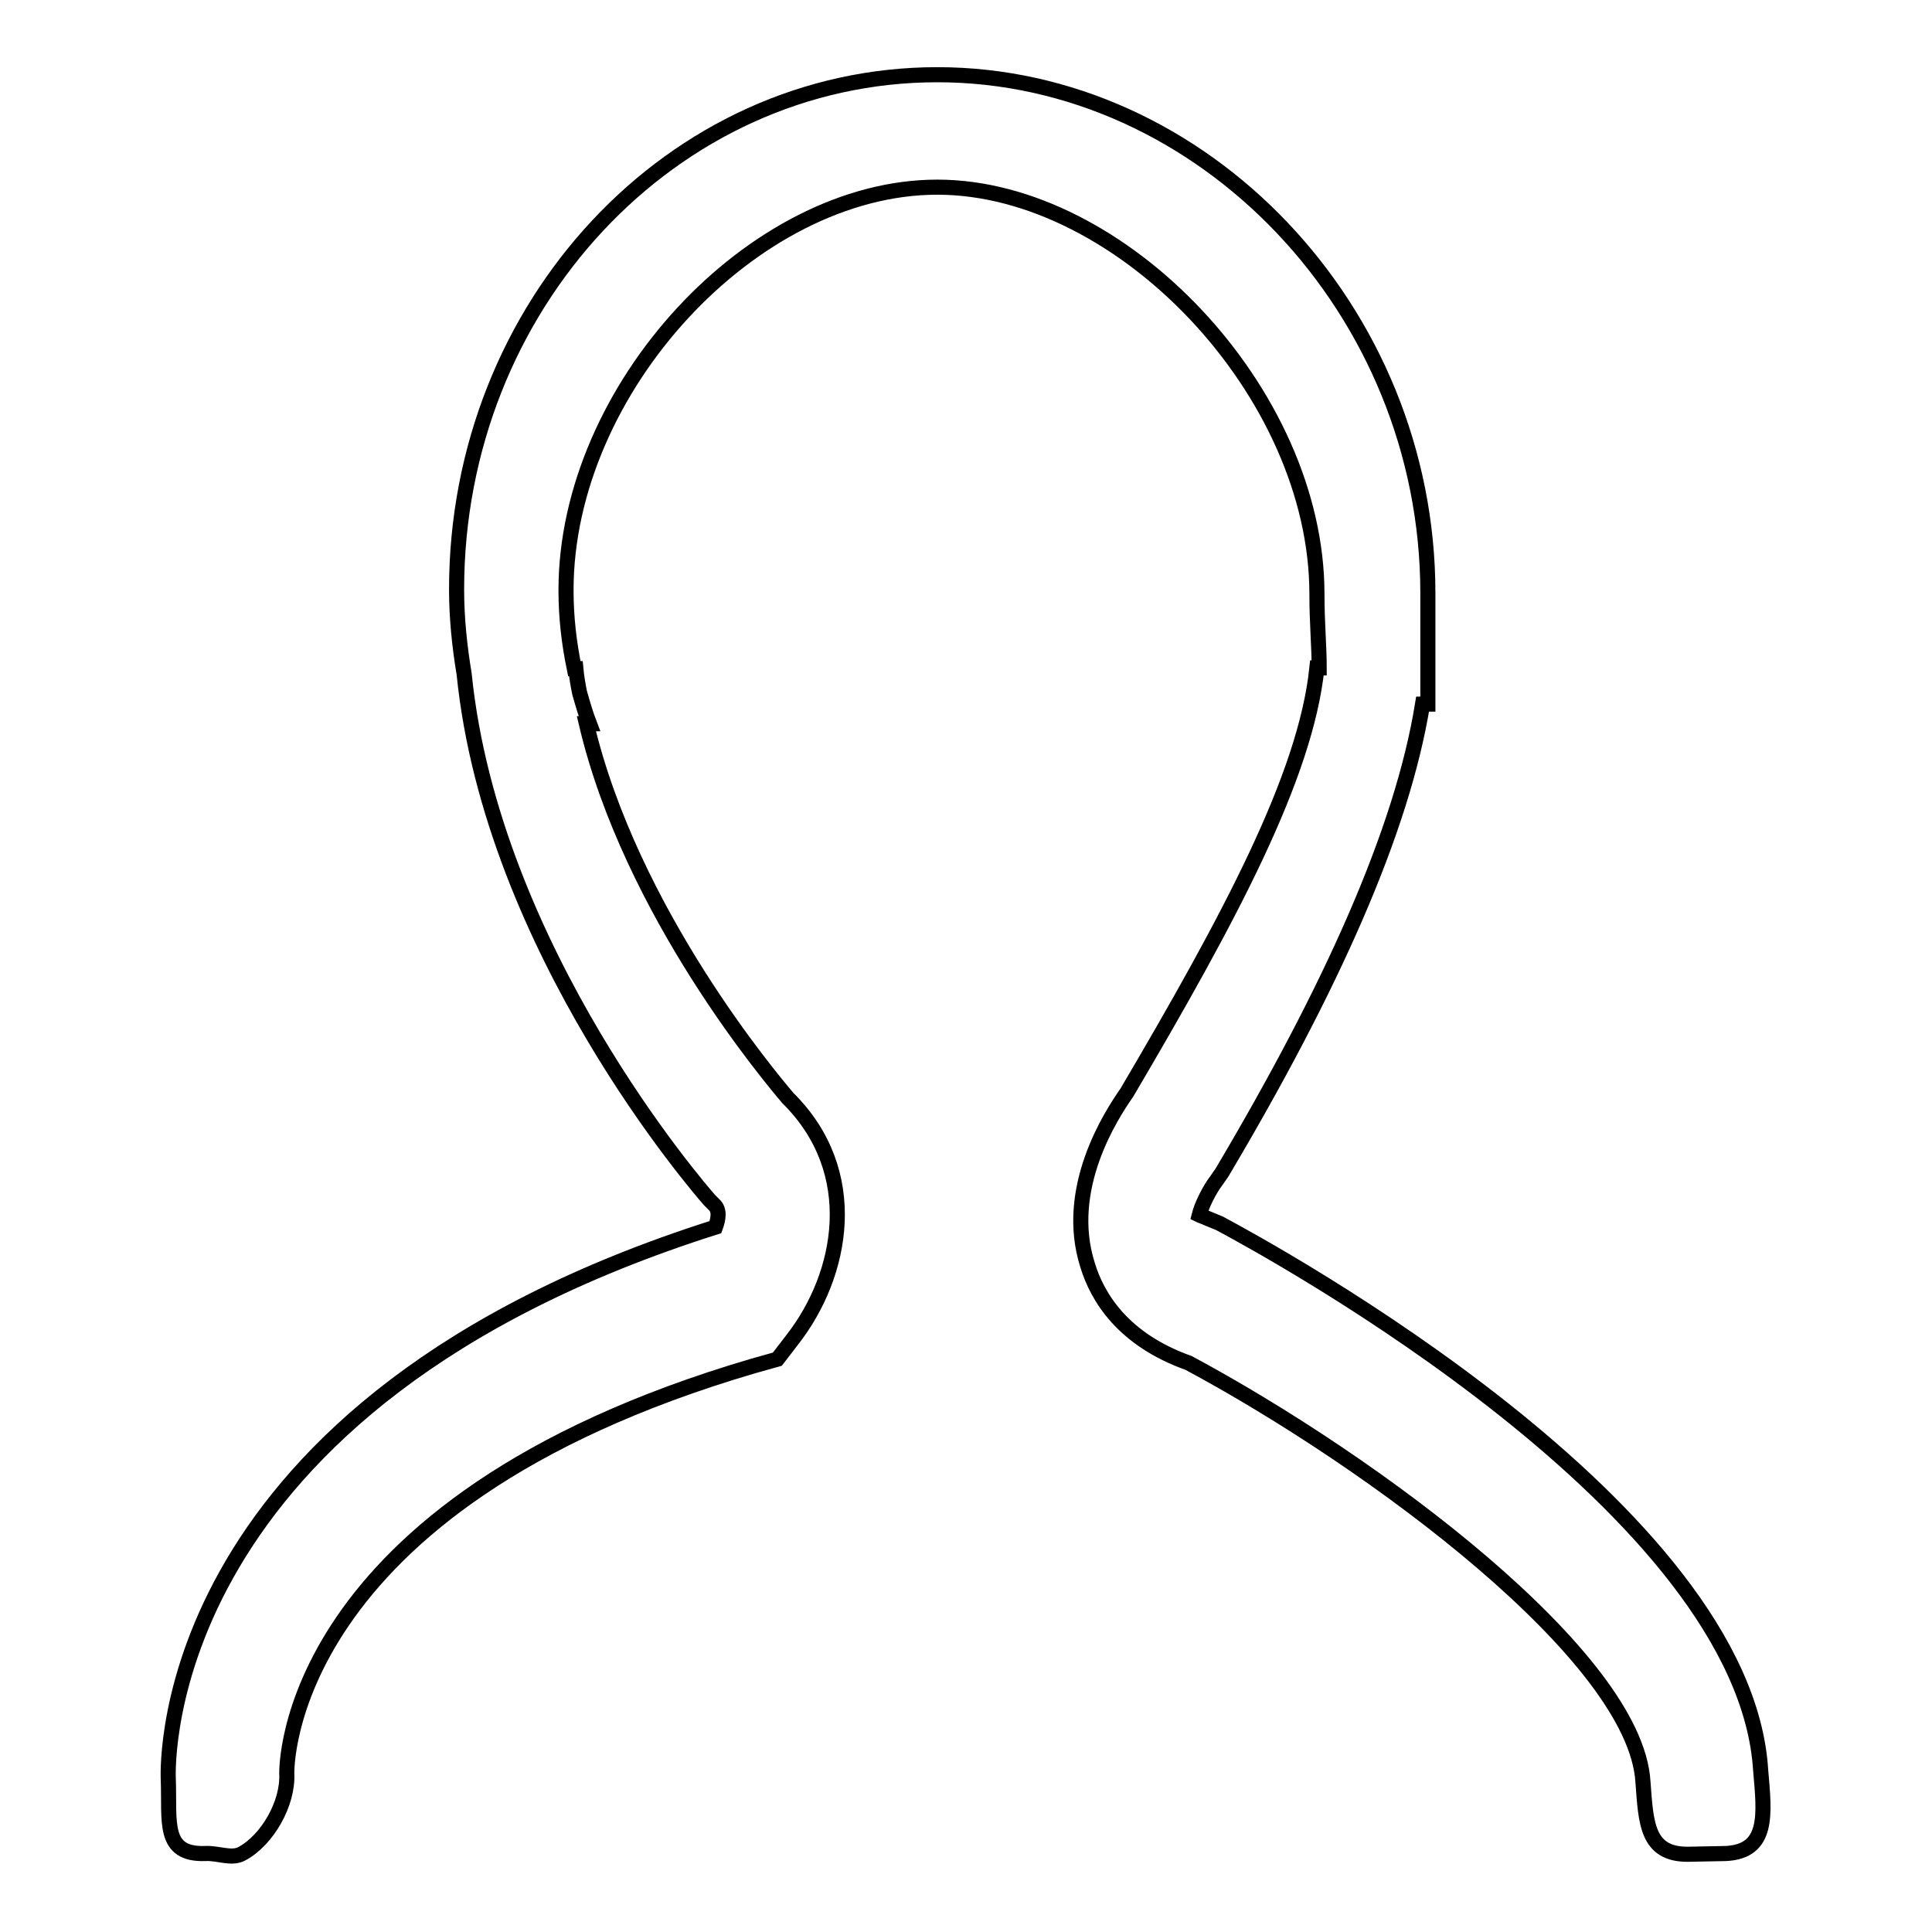 <?xml version="1.0" encoding="utf-8"?>
<!-- Svg Vector Icons : http://www.onlinewebfonts.com/icon -->
<!DOCTYPE svg PUBLIC "-//W3C//DTD SVG 1.1//EN" "http://www.w3.org/Graphics/SVG/1.1/DTD/svg11.dtd">
<svg version="1.1" xmlns="http://www.w3.org/2000/svg" xmlns:xlink="http://www.w3.org/1999/xlink" x="0px" y="0px" viewBox="0 0 256 256" enable-background="new 0 0 256 256" xml:space="preserve">
<g> <path stroke-width="2" fill-opacity="0" stroke="#000000"  d="M228.7,245.6c-0.2,0-4.9,0.1-5.1,0.1c-5.4,0-5.5-4.2-5.9-9.6c-1-16.6-35.6-42.3-60.2-55.5 c-8.7-3.1-12.1-8.7-13.4-13c-3.2-10.1,3.1-19.8,5.2-22.8c13.6-23.1,23.7-41.9,25.2-56.3h0.3c0-2.8-0.3-6-0.3-9.8 c0-26.7-25.9-53.9-50.3-53.9c-24.4,0-49.2,26.7-49.2,53.4c0,3.6,0.4,7,1.1,10.4l0.2,0c0.1,1.1,0.3,2.2,0.5,3.2 c0.4,1.4,0.8,2.8,1.3,4.1h-0.4c5.9,25,24.5,47,26.7,49.6c9.9,9.8,7.3,23.4,0.6,32l-2,2.6l-3.2,0.9C37.2,199.4,38,234.7,38,235 c0.2,4-2.6,8.8-5.9,10.6c-1.4,0.8-3.2-0.1-4.9,0c-5.7,0.2-4.7-4.2-4.9-9.8c-0.1-2.1-1.3-49.8,72.5-73.2c0.4-1.1,0.6-2.3-0.2-3 l-0.6-0.6c-1.3-1.5-28.8-33.1-32.5-69.7c-0.6-3.6-1-7.4-1-11.2c0-37.6,28.6-68.2,63.7-68.2c35.1,0,65,31.1,65,68.7 c0,6.1,0,9.9,0,14.7h-0.7c-2.7,16.7-12,37.5-26.6,62.1l-0.7,1c-1,1.3-2,3.4-2.3,4.6c0.2,0.1,0.6,0.2,1,0.4l1.7,0.7 c7.1,3.8,69.6,37.9,71.7,72.5C233.8,240.4,234.4,245.3,228.7,245.6L228.7,245.6z"/></g>
</svg>